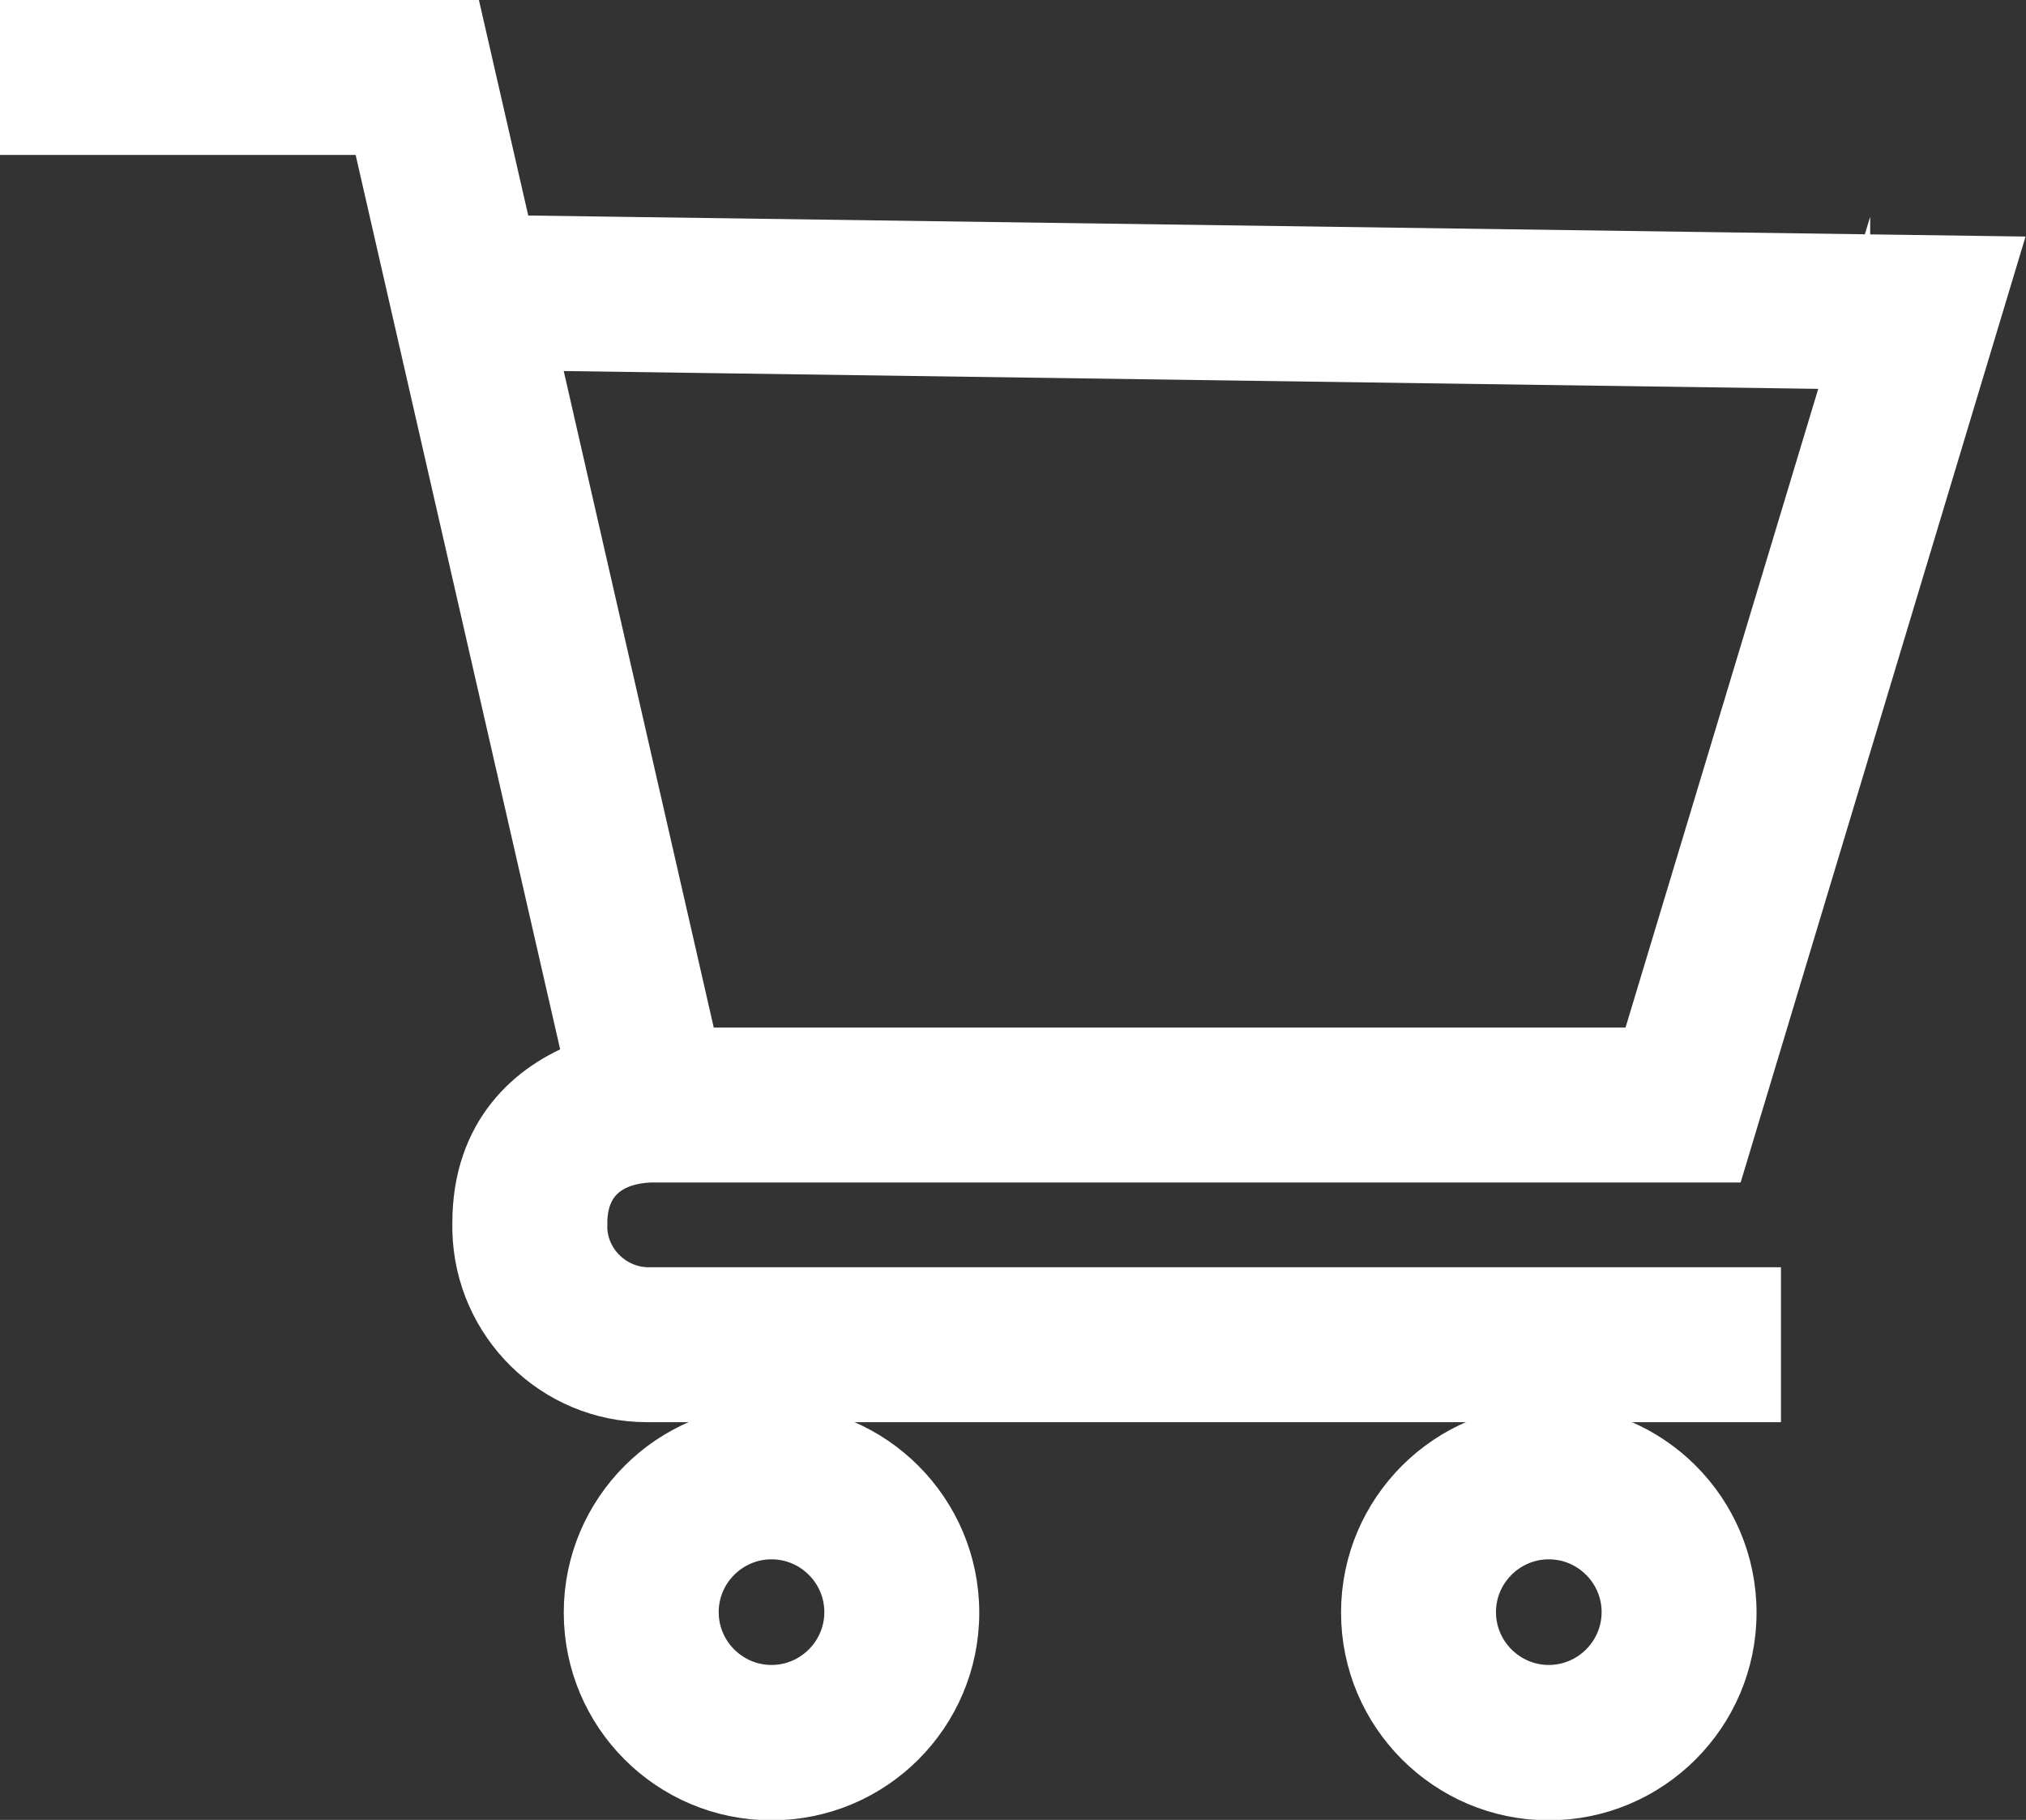 <?xml version="1.0" encoding="UTF-8"?><svg xmlns="http://www.w3.org/2000/svg" viewBox="0 0 45.64 41" width="45.64" height="41"><rect x="0" y="0" width="45.64" height="41" fill="#333333" stroke="none"/><defs><style>.d{fill:#fff;stroke:#fff;stroke-miterlimit:10;}</style></defs><g id="a"/><g id="b"><g id="c"><g><path class="d" d="M13.18,27.66l-1.25,.03,1.25-.12c0-1.21,.95-1.42,1.51-1.43h24.15l6.12-20.32-33.46-.47L10.39,.5H.5V2.99h7.91l4.79,20.95c-1.28,.47-2.51,1.57-2.51,3.61v.17c.05,2.13,1.79,3.82,3.88,3.82,.03,0,.06,0,.09,0h24.96v-2.49H14.63c-.77,.01-1.43-.61-1.45-1.39ZM41.63,8.27l-4.64,15.38H15.68l-3.61-15.8,29.56,.42Z"/><path class="d" d="M17.38,32.15c-2.3,0-4.18,1.87-4.18,4.18s1.87,4.18,4.18,4.18,4.18-1.87,4.18-4.18c0-2.3-1.87-4.18-4.18-4.18Zm0,5.86c-.93,0-1.69-.76-1.69-1.69s.76-1.69,1.69-1.69c.93,0,1.69,.76,1.69,1.69s-.76,1.69-1.69,1.69Z"/><path class="d" d="M34.89,32.15c-2.3,0-4.18,1.87-4.18,4.18,0,2.3,1.87,4.18,4.18,4.18,2.3,0,4.18-1.87,4.18-4.18s-1.87-4.18-4.18-4.18Zm0,5.86c-.93,0-1.69-.76-1.69-1.69s.76-1.69,1.69-1.69c.93,0,1.69,.76,1.69,1.69,0,.93-.76,1.69-1.69,1.69Z"/></g></g></g></svg>